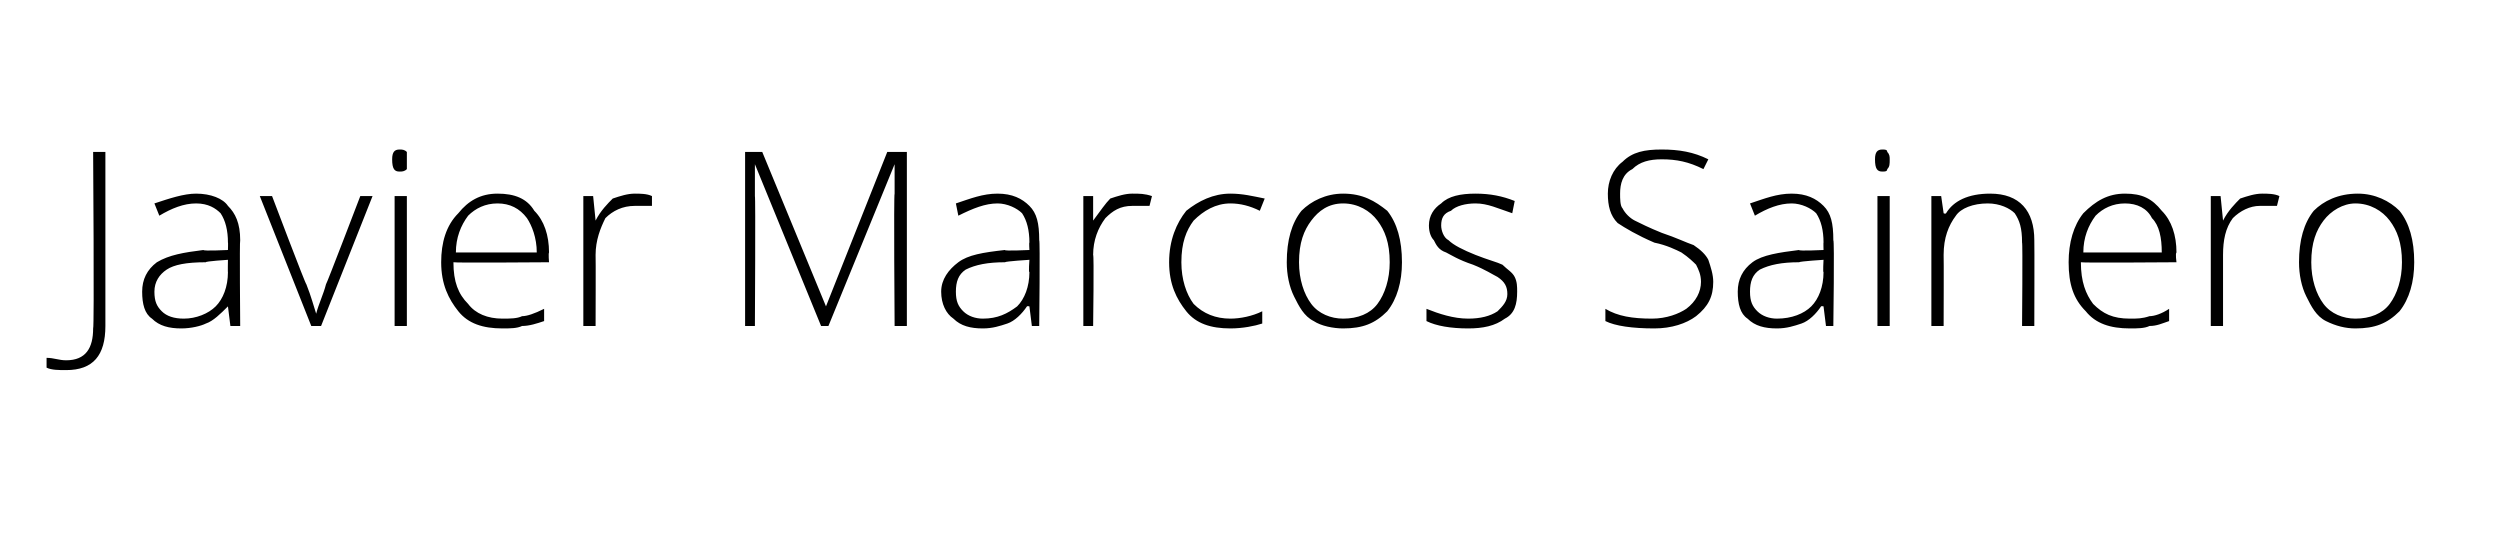 <?xml version="1.0" standalone="no"?><!DOCTYPE svg PUBLIC "-//W3C//DTD SVG 1.1//EN" "http://www.w3.org/Graphics/SVG/1.1/DTD/svg11.dtd"><svg xmlns="http://www.w3.org/2000/svg" version="1.1" width="102px" height="22.4px" viewBox="0 0 102 22.4">  <desc>Javier Marcos Sainero</desc>  <defs/>  <g id="Polygon120910">    <path d="M 4.3 13.3 C 4.3 14.5 3.8 15.1 2.7 15.1 C 2.4 15.1 2.1 15.1 1.9 15 C 1.9 15 1.9 14.6 1.9 14.6 C 2.2 14.6 2.4 14.7 2.7 14.7 C 3.5 14.7 3.8 14.2 3.8 13.4 C 3.85 13.37 3.8 6.2 3.8 6.2 L 4.3 6.2 L 4.3 13.3 C 4.3 13.3 4.34 13.32 4.3 13.3 Z M 9.4 13.3 L 9.3 12.5 C 9.3 12.5 9.26 12.48 9.3 12.5 C 9 12.8 8.7 13.1 8.4 13.2 C 8.2 13.3 7.8 13.4 7.4 13.4 C 6.9 13.4 6.5 13.3 6.2 13 C 5.9 12.8 5.8 12.4 5.8 11.9 C 5.8 11.4 6 11 6.4 10.7 C 6.9 10.4 7.5 10.3 8.3 10.2 C 8.3 10.25 9.3 10.2 9.3 10.2 C 9.3 10.2 9.31 9.87 9.3 9.9 C 9.3 9.4 9.2 9 9 8.7 C 8.8 8.5 8.5 8.3 8 8.3 C 7.5 8.3 7 8.5 6.5 8.8 C 6.5 8.8 6.3 8.3 6.3 8.3 C 6.9 8.1 7.5 7.9 8 7.9 C 8.6 7.9 9.1 8.1 9.3 8.4 C 9.6 8.7 9.8 9.1 9.8 9.8 C 9.77 9.79 9.8 13.3 9.8 13.3 L 9.4 13.3 Z M 7.5 13 C 8 13 8.5 12.8 8.8 12.5 C 9.1 12.2 9.3 11.7 9.3 11.1 C 9.29 11.14 9.3 10.6 9.3 10.6 C 9.3 10.6 8.37 10.66 8.4 10.7 C 7.6 10.7 7.1 10.8 6.8 11 C 6.5 11.2 6.3 11.5 6.3 11.9 C 6.3 12.3 6.4 12.5 6.6 12.7 C 6.8 12.9 7.1 13 7.5 13 Z M 12.7 13.3 L 10.6 8 L 11.1 8 C 11.1 8 12.47 11.62 12.5 11.6 C 12.7 12.1 12.8 12.5 12.9 12.8 C 12.9 12.8 12.9 12.8 12.9 12.8 C 13 12.4 13.2 12 13.3 11.6 C 13.32 11.61 14.7 8 14.7 8 L 15.2 8 L 13.1 13.3 L 12.7 13.3 Z M 16.6 13.3 L 16.1 13.3 L 16.1 8 L 16.6 8 L 16.6 13.3 Z M 16.3 7 C 16.1 7 16 6.9 16 6.5 C 16 6.2 16.1 6.1 16.3 6.1 C 16.4 6.1 16.5 6.1 16.6 6.2 C 16.6 6.3 16.6 6.4 16.6 6.5 C 16.6 6.7 16.6 6.8 16.6 6.9 C 16.5 7 16.4 7 16.3 7 C 16.3 7 16.3 7 16.3 7 Z M 20.5 13.4 C 19.7 13.4 19.1 13.2 18.7 12.7 C 18.3 12.2 18 11.6 18 10.7 C 18 9.9 18.2 9.2 18.7 8.7 C 19.1 8.2 19.6 7.9 20.3 7.9 C 21 7.9 21.5 8.1 21.8 8.6 C 22.2 9 22.4 9.6 22.4 10.3 C 22.37 10.34 22.4 10.7 22.4 10.7 C 22.4 10.7 18.54 10.73 18.5 10.7 C 18.5 11.5 18.7 12 19.1 12.4 C 19.4 12.8 19.9 13 20.5 13 C 20.8 13 21.1 13 21.3 12.9 C 21.5 12.9 21.8 12.8 22.2 12.6 C 22.2 12.6 22.2 13.1 22.2 13.1 C 21.9 13.2 21.6 13.3 21.3 13.3 C 21.1 13.4 20.8 13.4 20.5 13.4 Z M 20.3 8.3 C 19.8 8.3 19.4 8.5 19.1 8.8 C 18.8 9.2 18.6 9.7 18.6 10.3 C 18.6 10.3 21.9 10.3 21.9 10.3 C 21.9 9.7 21.7 9.2 21.5 8.9 C 21.2 8.5 20.8 8.3 20.3 8.3 Z M 25.9 7.9 C 26.1 7.9 26.4 7.9 26.6 8 C 26.6 8 26.6 8.4 26.6 8.4 C 26.3 8.4 26.1 8.4 25.9 8.4 C 25.4 8.4 25 8.6 24.7 8.9 C 24.5 9.3 24.3 9.8 24.3 10.4 C 24.31 10.39 24.3 13.3 24.3 13.3 L 23.8 13.3 L 23.8 8 L 24.2 8 L 24.3 9 C 24.3 9 24.32 8.97 24.3 9 C 24.5 8.6 24.8 8.3 25 8.1 C 25.3 8 25.6 7.9 25.9 7.9 Z M 33.5 13.3 L 30.8 6.7 C 30.8 6.7 30.79 6.73 30.8 6.7 C 30.8 7.1 30.8 7.5 30.8 8 C 30.83 7.97 30.8 13.3 30.8 13.3 L 30.4 13.3 L 30.4 6.2 L 31.1 6.2 L 33.7 12.5 L 33.7 12.5 L 36.2 6.2 L 37 6.2 L 37 13.3 L 36.5 13.3 C 36.5 13.3 36.46 7.91 36.5 7.9 C 36.5 7.5 36.5 7.1 36.5 6.7 C 36.52 6.74 36.5 6.7 36.5 6.7 L 33.8 13.3 L 33.5 13.3 Z M 42.1 13.3 L 42 12.5 C 42 12.5 41.92 12.48 41.9 12.5 C 41.7 12.8 41.4 13.1 41.1 13.2 C 40.8 13.3 40.5 13.4 40.1 13.4 C 39.6 13.4 39.2 13.3 38.9 13 C 38.6 12.8 38.4 12.4 38.4 11.9 C 38.4 11.4 38.7 11 39.1 10.7 C 39.5 10.4 40.1 10.3 41 10.2 C 40.97 10.25 42 10.2 42 10.2 C 42 10.2 41.98 9.87 42 9.9 C 42 9.4 41.9 9 41.7 8.7 C 41.5 8.5 41.1 8.3 40.7 8.3 C 40.2 8.3 39.7 8.5 39.1 8.8 C 39.1 8.8 39 8.3 39 8.3 C 39.6 8.1 40.1 7.9 40.7 7.9 C 41.3 7.9 41.7 8.1 42 8.4 C 42.3 8.7 42.4 9.1 42.4 9.8 C 42.44 9.79 42.4 13.3 42.4 13.3 L 42.1 13.3 Z M 40.1 13 C 40.7 13 41.1 12.8 41.5 12.5 C 41.8 12.2 42 11.7 42 11.1 C 41.96 11.14 42 10.6 42 10.6 C 42 10.6 41.03 10.66 41 10.7 C 40.3 10.7 39.8 10.8 39.4 11 C 39.1 11.2 39 11.5 39 11.9 C 39 12.3 39.1 12.5 39.3 12.7 C 39.5 12.9 39.8 13 40.1 13 Z M 46.2 7.9 C 46.5 7.9 46.7 7.9 47 8 C 47 8 46.9 8.4 46.9 8.4 C 46.7 8.4 46.4 8.4 46.2 8.4 C 45.7 8.4 45.4 8.6 45.1 8.9 C 44.8 9.3 44.6 9.8 44.6 10.4 C 44.64 10.39 44.6 13.3 44.6 13.3 L 44.2 13.3 L 44.2 8 L 44.6 8 L 44.6 9 C 44.6 9 44.65 8.97 44.6 9 C 44.9 8.6 45.1 8.3 45.3 8.1 C 45.6 8 45.9 7.9 46.2 7.9 Z M 51.5 13.2 C 51.2 13.3 50.7 13.4 50.2 13.4 C 49.4 13.4 48.8 13.2 48.4 12.7 C 48 12.2 47.7 11.6 47.7 10.7 C 47.7 9.8 48 9.1 48.4 8.6 C 48.9 8.2 49.5 7.9 50.2 7.9 C 50.7 7.9 51.1 8 51.6 8.1 C 51.6 8.1 51.4 8.6 51.4 8.6 C 51 8.4 50.6 8.3 50.2 8.3 C 49.6 8.3 49.1 8.6 48.7 9 C 48.4 9.4 48.2 9.9 48.2 10.7 C 48.2 11.4 48.4 12 48.7 12.4 C 49.1 12.8 49.6 13 50.2 13 C 50.6 13 51.1 12.9 51.5 12.7 C 51.5 12.72 51.5 13.2 51.5 13.2 C 51.5 13.2 51.5 13.17 51.5 13.2 Z M 57.2 10.7 C 57.2 11.5 57 12.2 56.6 12.7 C 56.1 13.2 55.6 13.4 54.8 13.4 C 54.4 13.4 53.9 13.3 53.6 13.1 C 53.2 12.9 53 12.5 52.8 12.1 C 52.6 11.7 52.5 11.2 52.5 10.7 C 52.5 9.8 52.7 9.1 53.1 8.6 C 53.5 8.2 54.1 7.9 54.8 7.9 C 55.6 7.9 56.1 8.2 56.6 8.6 C 57 9.1 57.2 9.8 57.2 10.7 Z M 53 10.7 C 53 11.4 53.2 12 53.5 12.4 C 53.8 12.8 54.3 13 54.8 13 C 55.4 13 55.9 12.8 56.2 12.4 C 56.5 12 56.7 11.4 56.7 10.7 C 56.7 9.9 56.5 9.4 56.2 9 C 55.9 8.6 55.4 8.3 54.8 8.3 C 54.2 8.3 53.8 8.6 53.5 9 C 53.2 9.4 53 9.9 53 10.7 Z M 61.9 11.9 C 61.9 12.4 61.8 12.8 61.4 13 C 61 13.3 60.5 13.4 59.9 13.4 C 59.2 13.4 58.6 13.3 58.2 13.1 C 58.2 13.1 58.2 12.6 58.2 12.6 C 58.7 12.8 59.3 13 59.9 13 C 60.4 13 60.8 12.9 61.1 12.7 C 61.3 12.5 61.5 12.3 61.5 12 C 61.5 11.7 61.4 11.5 61.1 11.3 C 60.9 11.2 60.6 11 60.1 10.8 C 59.5 10.6 59.2 10.4 59 10.3 C 58.7 10.2 58.6 10 58.5 9.8 C 58.4 9.7 58.3 9.5 58.3 9.2 C 58.3 8.8 58.5 8.5 58.8 8.3 C 59.1 8 59.6 7.9 60.2 7.9 C 60.8 7.9 61.3 8 61.8 8.2 C 61.8 8.2 61.7 8.7 61.7 8.7 C 61.1 8.5 60.7 8.3 60.2 8.3 C 59.8 8.3 59.4 8.4 59.2 8.6 C 58.9 8.7 58.8 8.9 58.8 9.2 C 58.8 9.4 58.9 9.7 59.1 9.8 C 59.3 10 59.7 10.2 60.2 10.4 C 60.7 10.6 61.1 10.7 61.3 10.8 C 61.5 11 61.7 11.1 61.8 11.3 C 61.9 11.5 61.9 11.7 61.9 11.9 Z M 69.9 11.5 C 69.9 12.1 69.7 12.5 69.2 12.9 C 68.8 13.2 68.2 13.4 67.5 13.4 C 66.6 13.4 65.9 13.3 65.5 13.1 C 65.5 13.1 65.5 12.6 65.5 12.6 C 66 12.9 66.6 13 67.4 13 C 68 13 68.5 12.8 68.8 12.6 C 69.2 12.3 69.4 11.9 69.4 11.5 C 69.4 11.2 69.3 11 69.2 10.8 C 69.1 10.7 68.9 10.5 68.6 10.3 C 68.4 10.2 68 10 67.5 9.9 C 66.8 9.6 66.3 9.3 66 9.1 C 65.7 8.8 65.6 8.4 65.6 7.9 C 65.6 7.4 65.8 6.9 66.2 6.6 C 66.6 6.2 67.1 6.1 67.8 6.1 C 68.5 6.1 69.1 6.2 69.7 6.5 C 69.7 6.5 69.5 6.9 69.5 6.9 C 68.9 6.6 68.4 6.5 67.8 6.5 C 67.3 6.5 66.9 6.6 66.6 6.9 C 66.2 7.1 66.1 7.5 66.1 7.9 C 66.1 8.1 66.1 8.4 66.2 8.5 C 66.3 8.7 66.5 8.9 66.7 9 C 66.9 9.1 67.3 9.3 67.8 9.5 C 68.4 9.7 68.8 9.9 69.1 10 C 69.4 10.2 69.6 10.4 69.7 10.6 C 69.8 10.9 69.9 11.2 69.9 11.5 Z M 74.5 13.3 L 74.4 12.5 C 74.4 12.5 74.33 12.48 74.3 12.5 C 74.1 12.8 73.8 13.1 73.5 13.2 C 73.2 13.3 72.9 13.4 72.5 13.4 C 72 13.4 71.6 13.3 71.3 13 C 71 12.8 70.9 12.4 70.9 11.9 C 70.9 11.4 71.1 11 71.5 10.7 C 71.9 10.4 72.6 10.3 73.4 10.2 C 73.38 10.25 74.4 10.2 74.4 10.2 C 74.4 10.2 74.39 9.87 74.4 9.9 C 74.4 9.4 74.3 9 74.1 8.7 C 73.9 8.5 73.5 8.3 73.1 8.3 C 72.6 8.3 72.1 8.5 71.6 8.8 C 71.6 8.8 71.4 8.3 71.4 8.3 C 72 8.1 72.5 7.9 73.1 7.9 C 73.7 7.9 74.1 8.1 74.4 8.4 C 74.7 8.7 74.8 9.1 74.8 9.8 C 74.85 9.79 74.8 13.3 74.8 13.3 L 74.5 13.3 Z M 72.5 13 C 73.1 13 73.6 12.8 73.9 12.5 C 74.2 12.2 74.4 11.7 74.4 11.1 C 74.37 11.14 74.4 10.6 74.4 10.6 C 74.4 10.6 73.44 10.66 73.4 10.7 C 72.7 10.7 72.2 10.8 71.8 11 C 71.5 11.2 71.4 11.5 71.4 11.9 C 71.4 12.3 71.5 12.5 71.7 12.7 C 71.9 12.9 72.2 13 72.5 13 Z M 77.1 13.3 L 76.6 13.3 L 76.6 8 L 77.1 8 L 77.1 13.3 Z M 76.8 7 C 76.6 7 76.5 6.9 76.5 6.5 C 76.5 6.2 76.6 6.1 76.8 6.1 C 76.9 6.1 77 6.1 77 6.2 C 77.1 6.3 77.1 6.4 77.1 6.5 C 77.1 6.7 77.1 6.8 77 6.9 C 77 7 76.9 7 76.8 7 C 76.8 7 76.8 7 76.8 7 Z M 82.5 13.3 C 82.5 13.3 82.53 9.88 82.5 9.9 C 82.5 9.3 82.4 9 82.2 8.7 C 82 8.5 81.6 8.3 81.1 8.3 C 80.5 8.3 80 8.5 79.8 8.8 C 79.5 9.2 79.3 9.7 79.3 10.4 C 79.31 10.39 79.3 13.3 79.3 13.3 L 78.8 13.3 L 78.8 8 L 79.2 8 L 79.3 8.7 C 79.3 8.7 79.36 8.74 79.4 8.7 C 79.7 8.2 80.3 7.9 81.2 7.9 C 82.4 7.9 83 8.6 83 9.8 C 83.01 9.85 83 13.3 83 13.3 L 82.5 13.3 Z M 86.9 13.4 C 86.1 13.4 85.5 13.2 85.1 12.7 C 84.6 12.2 84.4 11.6 84.4 10.7 C 84.4 9.9 84.6 9.2 85 8.7 C 85.5 8.2 86 7.9 86.7 7.9 C 87.4 7.9 87.8 8.1 88.2 8.6 C 88.6 9 88.8 9.6 88.8 10.3 C 88.75 10.34 88.8 10.7 88.8 10.7 C 88.8 10.7 84.93 10.73 84.9 10.7 C 84.9 11.5 85.1 12 85.4 12.4 C 85.8 12.8 86.2 13 86.9 13 C 87.2 13 87.4 13 87.7 12.9 C 87.9 12.9 88.2 12.8 88.5 12.6 C 88.5 12.6 88.5 13.1 88.5 13.1 C 88.2 13.2 88 13.3 87.7 13.3 C 87.5 13.4 87.2 13.4 86.9 13.4 Z M 86.7 8.3 C 86.2 8.3 85.8 8.5 85.5 8.8 C 85.2 9.2 85 9.7 85 10.3 C 85 10.3 88.2 10.3 88.2 10.3 C 88.2 9.7 88.1 9.2 87.8 8.9 C 87.6 8.5 87.2 8.3 86.7 8.3 Z M 92.3 7.9 C 92.5 7.9 92.8 7.9 93 8 C 93 8 92.9 8.4 92.9 8.4 C 92.7 8.4 92.5 8.4 92.2 8.4 C 91.8 8.4 91.4 8.6 91.1 8.9 C 90.8 9.3 90.7 9.8 90.7 10.4 C 90.7 10.39 90.7 13.3 90.7 13.3 L 90.2 13.3 L 90.2 8 L 90.6 8 L 90.7 9 C 90.7 9 90.71 8.97 90.7 9 C 90.9 8.6 91.2 8.3 91.4 8.1 C 91.7 8 92 7.9 92.3 7.9 Z M 98.5 10.7 C 98.5 11.5 98.3 12.2 97.9 12.7 C 97.4 13.2 96.9 13.4 96.1 13.4 C 95.7 13.4 95.3 13.3 94.9 13.1 C 94.5 12.9 94.3 12.5 94.1 12.1 C 93.9 11.7 93.8 11.2 93.8 10.7 C 93.8 9.8 94 9.1 94.4 8.6 C 94.8 8.2 95.4 7.9 96.2 7.9 C 96.9 7.9 97.5 8.2 97.9 8.6 C 98.3 9.1 98.5 9.8 98.5 10.7 Z M 94.3 10.7 C 94.3 11.4 94.5 12 94.8 12.4 C 95.1 12.8 95.6 13 96.1 13 C 96.7 13 97.2 12.8 97.5 12.4 C 97.8 12 98 11.4 98 10.7 C 98 9.9 97.8 9.4 97.5 9 C 97.2 8.6 96.7 8.3 96.1 8.3 C 95.6 8.3 95.1 8.6 94.8 9 C 94.5 9.4 94.3 9.9 94.3 10.7 Z " stroke="none" fill="#000"/>  </g></svg>